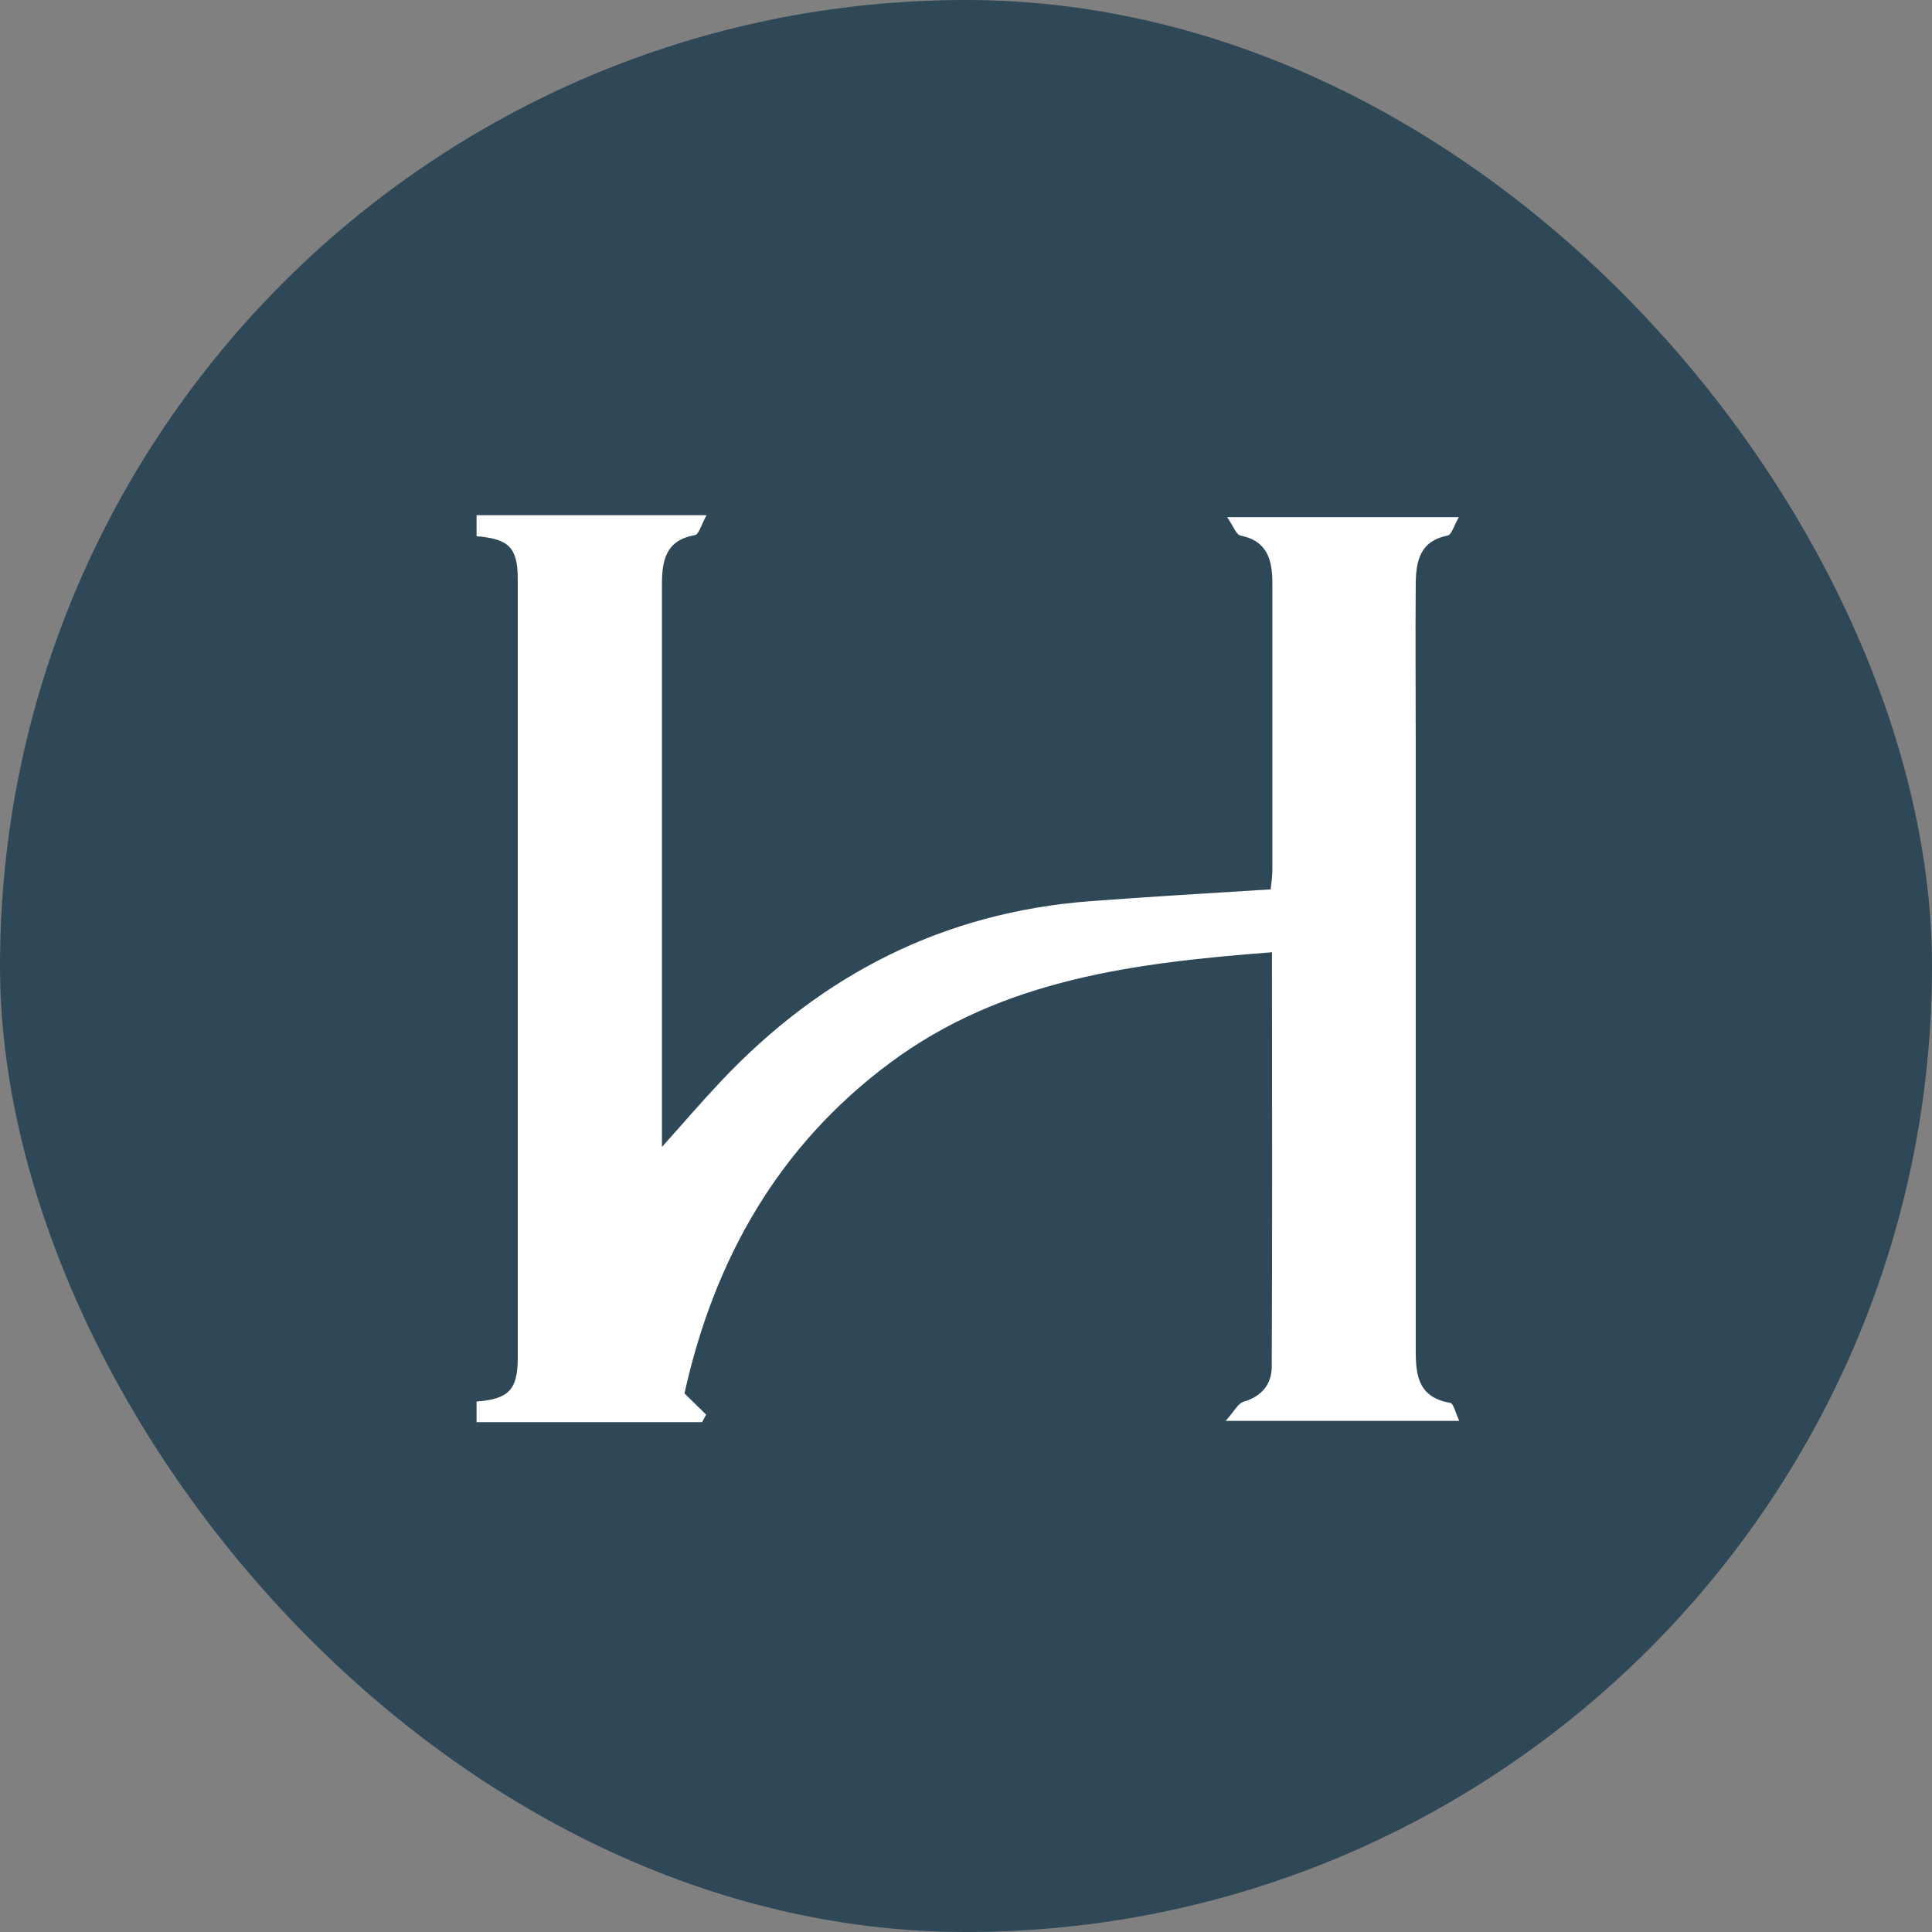 <svg width="150" height="150" viewBox="0 0 150 150" fill="none" xmlns="http://www.w3.org/2000/svg">
<rect x="0" y="0" width="150" height="150" fill="#808080" stroke="none"/>
<rect width="150" height="150" rx="75" fill="#2F4858"/>
<path d="M37 40H54.858C54.459 40.717 54.259 41.5 53.942 41.55C51.66 41.95 51.393 43.55 51.393 45.417C51.393 57.817 51.393 70.217 51.393 82.617C51.393 84.6 51.393 86.583 51.393 89.05C53.126 87.117 54.525 85.483 55.991 83.933C63.788 75.667 73.25 70.833 84.645 69.967C89.276 69.617 93.907 69.35 98.655 69.05C98.705 68.567 98.788 68.05 98.788 67.533C98.788 60.133 98.788 52.733 98.788 45.333C98.788 43.55 98.455 42.017 96.323 41.583C95.973 41.517 95.756 40.833 95.273 40.15H113.265C112.899 40.767 112.715 41.517 112.382 41.583C110.216 42.017 109.933 43.6 109.917 45.35C109.883 49.483 109.917 53.617 109.917 57.75C109.917 73.283 109.917 88.817 109.917 104.333C109.917 106.367 109.833 108.45 112.599 108.917C112.849 108.967 112.999 109.683 113.298 110.317H95.157C95.823 109.583 96.106 108.967 96.539 108.833C97.972 108.417 98.738 107.467 98.738 106.083C98.788 95.5 98.755 84.9 98.755 73.933C88.177 74.75 77.898 76 69.152 82.483C60.423 88.95 55.442 97.8 53.143 108.183C53.759 108.783 54.292 109.317 54.825 109.833C54.725 110.033 54.609 110.217 54.509 110.417H37V108.817C39.482 108.617 40.182 107.917 40.199 105.5C40.199 85.317 40.199 65.133 40.199 44.95C40.199 42.517 39.499 41.833 37 41.633V40.033V40Z" fill="white"/>
</svg>
